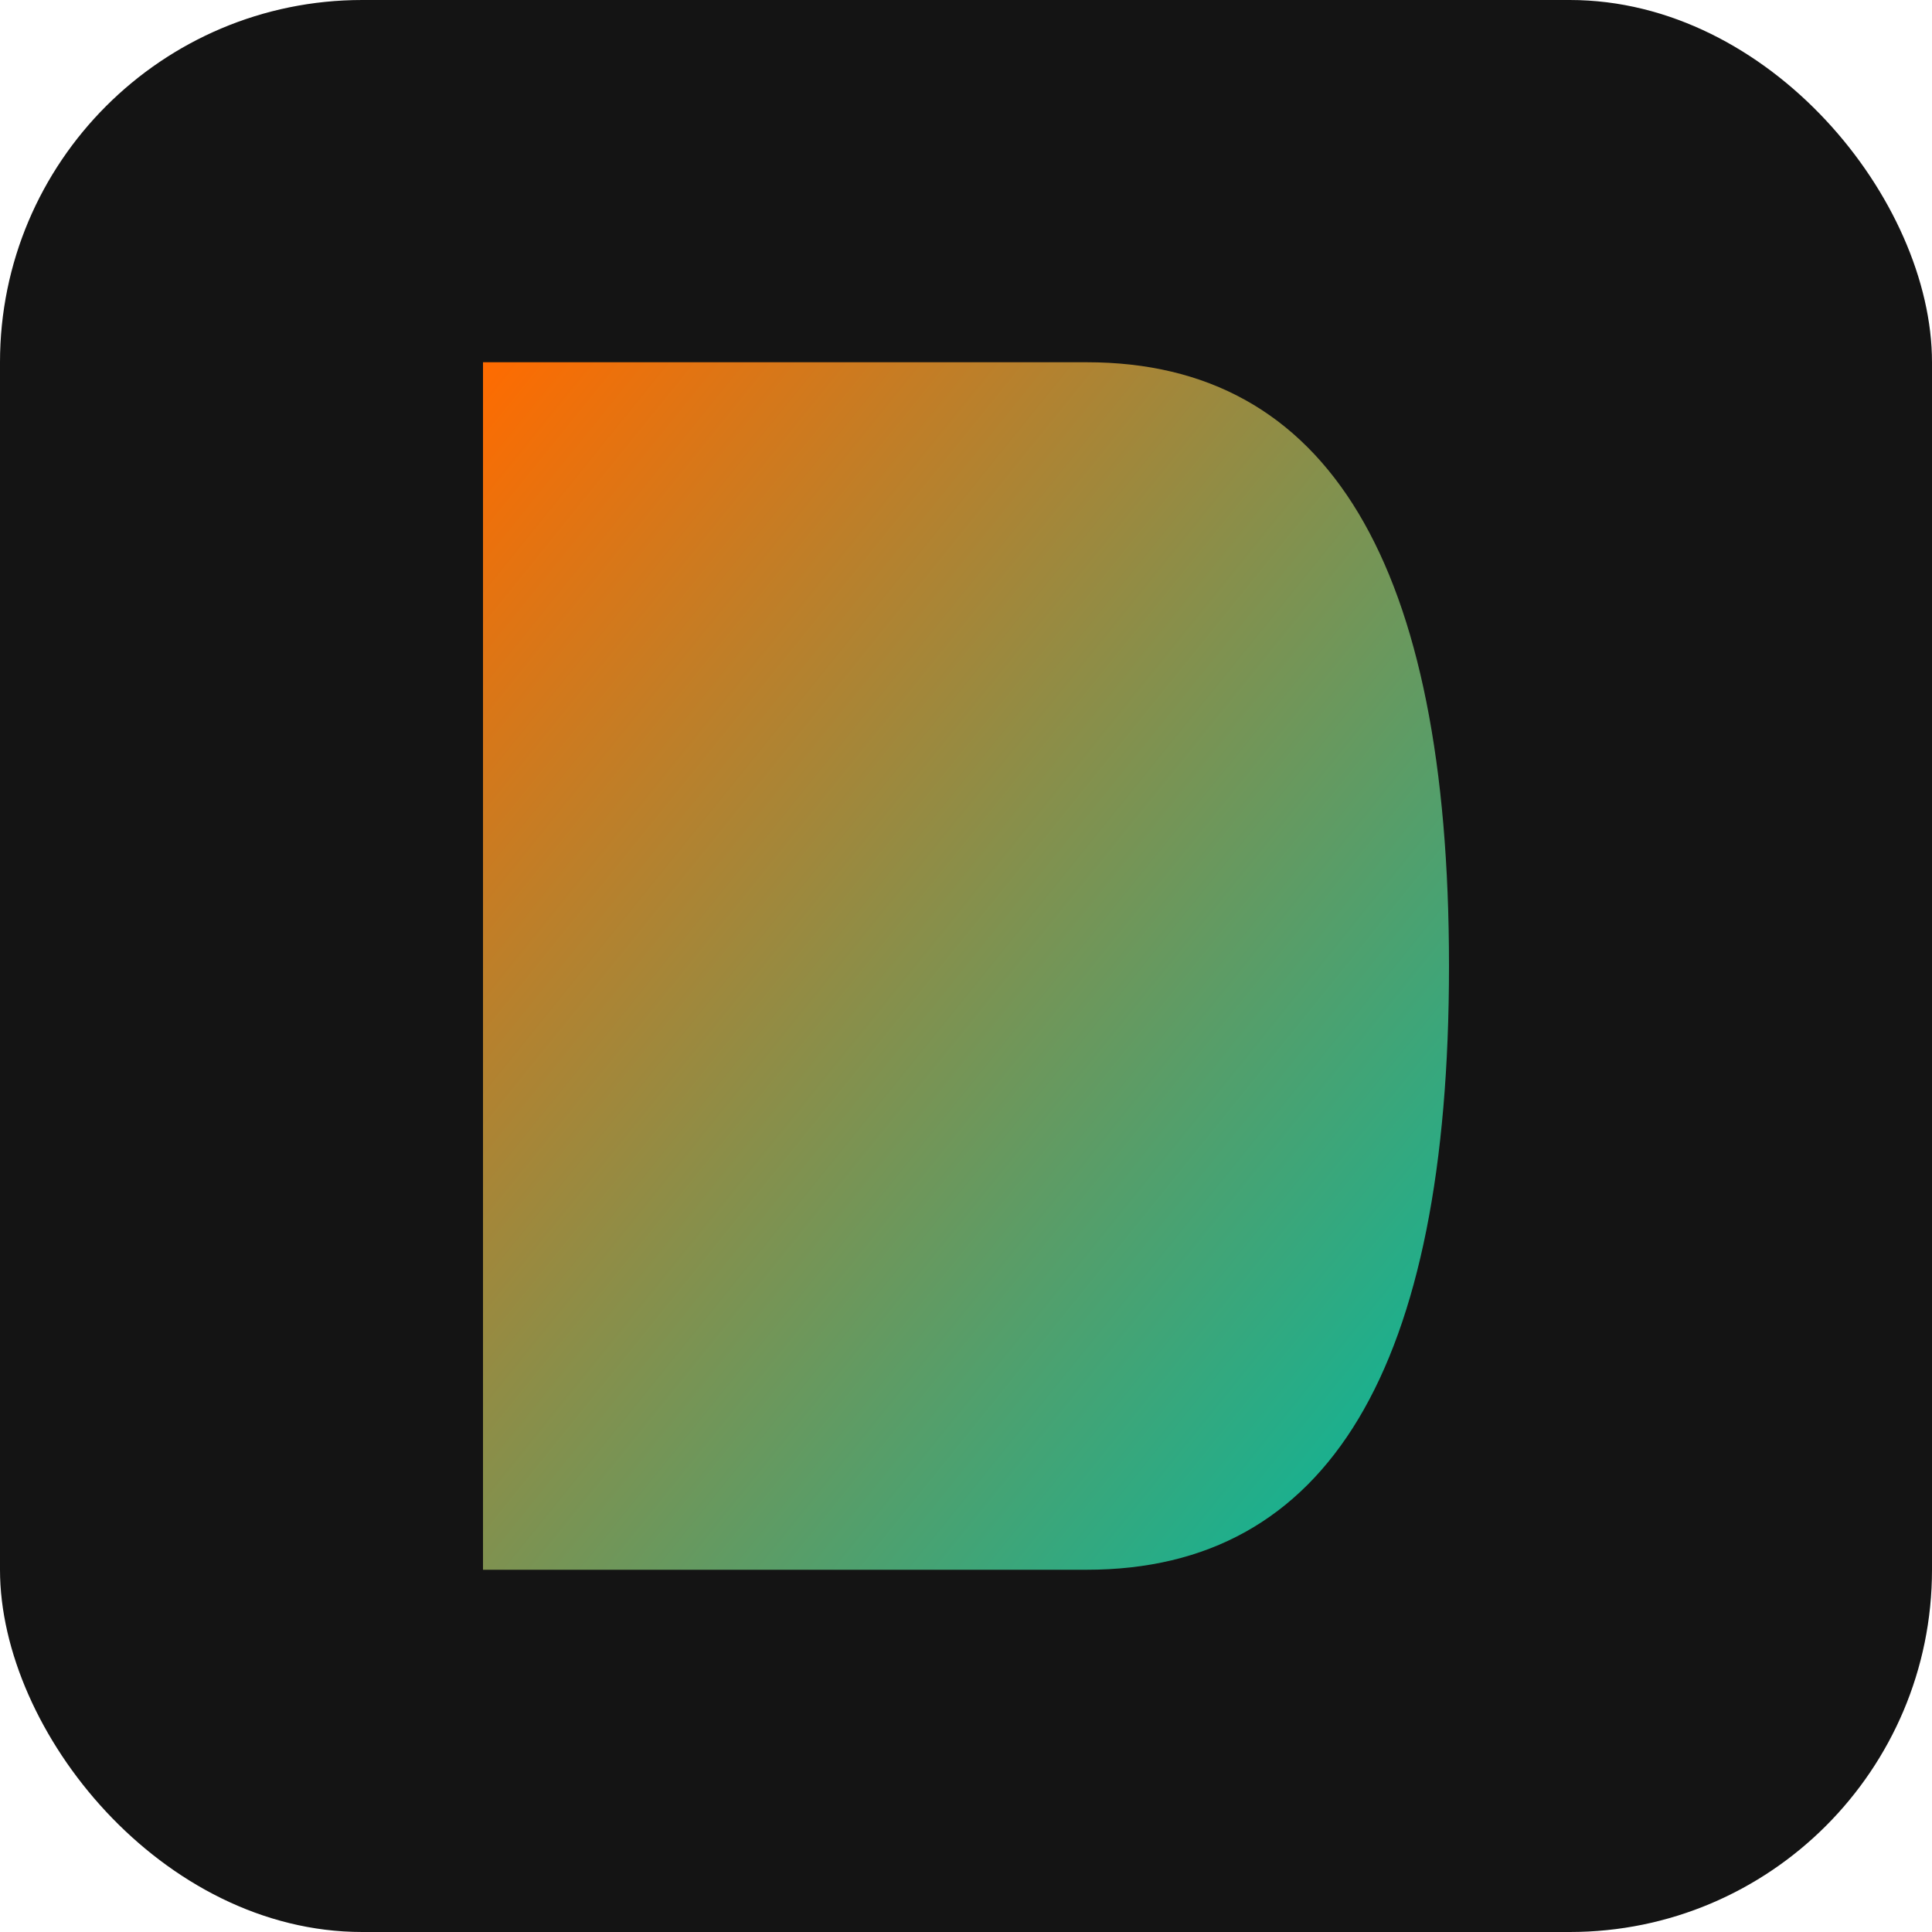 <?xml version="1.0" encoding="UTF-8"?>
<svg width="32" height="32" viewBox="0 0 32 32" xmlns="http://www.w3.org/2000/svg">
  <defs>
    <linearGradient id="faviconGradient" x1="0%" y1="0%" x2="100%" y2="100%">
      <stop offset="0%" style="stop-color:#FF6B00;stop-opacity:1" />
      <stop offset="100%" style="stop-color:#00B89F;stop-opacity:1" />
    </linearGradient>
  </defs>
  
  <rect width="32" height="32" rx="6" fill="#141414"/>
  <path d="M8 6 L18 6 Q24 6 24 16 Q24 26 18 26 L8 26 Z" fill="url(#faviconGradient)"/>
</svg> 